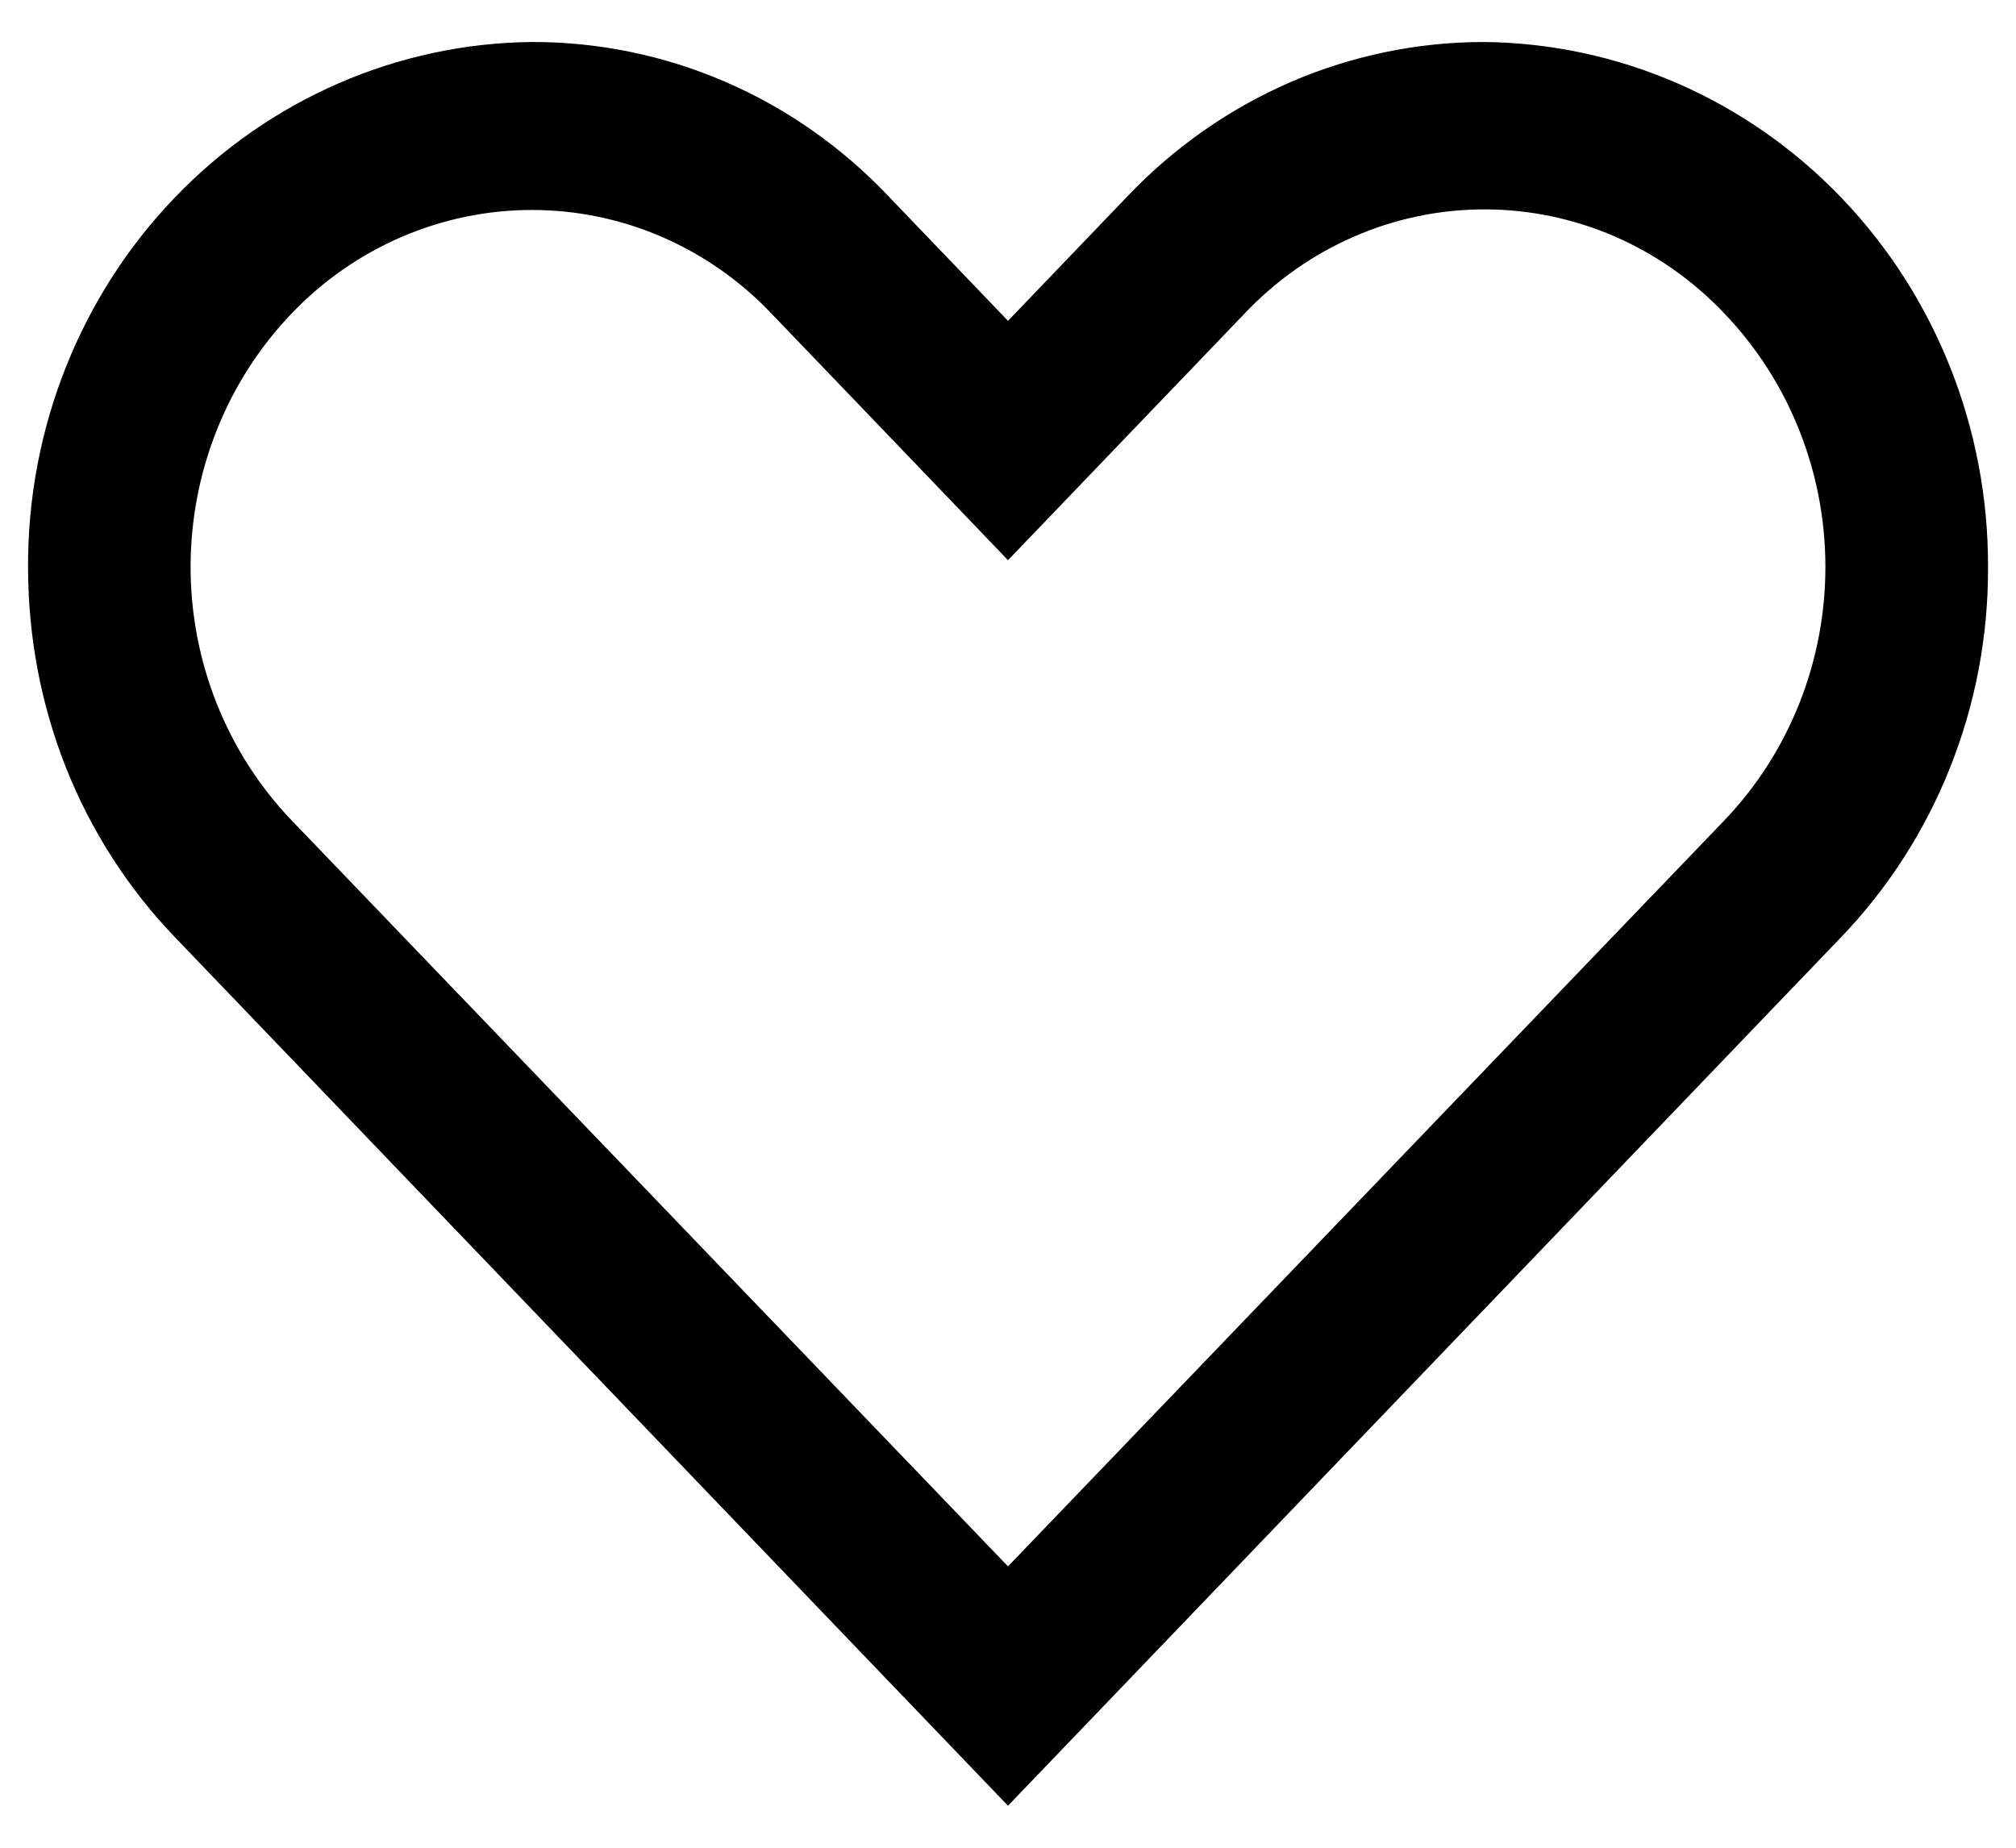 <svg width="24" height="22" viewBox="0 0 24 22" fill="none" xmlns="http://www.w3.org/2000/svg">
<path fill-rule="evenodd" clip-rule="evenodd" d="M6.332 2.5C6.865 2.5 7.392 2.609 7.883 2.822C8.374 3.035 8.819 3.347 9.19 3.74L10.62 5.23L12 6.67L13.381 5.23L14.81 3.74C15.181 3.346 15.624 3.033 16.115 2.819C16.606 2.604 17.133 2.494 17.666 2.493C18.199 2.492 18.727 2.601 19.218 2.813C19.709 3.026 20.154 3.338 20.526 3.73C21.298 4.535 21.731 5.62 21.731 6.75C21.731 7.88 21.298 8.965 20.526 9.77L12 18.65L3.474 9.77C2.702 8.965 2.269 7.88 2.269 6.75C2.269 5.62 2.702 4.535 3.474 3.73C3.847 3.34 4.292 3.031 4.783 2.82C5.274 2.609 5.8 2.5 6.332 2.5ZM6.332 0.5C4.732 0.516 3.204 1.182 2.08 2.353C0.956 3.524 0.328 5.105 0.334 6.75C0.334 8.42 0.956 9.99 2.093 11.17L12 21.5L21.907 11.17C22.469 10.588 22.913 9.899 23.215 9.14C23.517 8.382 23.671 7.57 23.667 6.75C23.672 5.105 23.044 3.524 21.92 2.353C20.796 1.182 19.268 0.516 17.668 0.5C16.879 0.5 16.097 0.661 15.369 0.975C14.642 1.29 13.982 1.75 13.429 2.33L12 3.82L10.571 2.33C10.019 1.749 9.36 1.287 8.632 0.973C7.904 0.659 7.122 0.498 6.332 0.5Z" fill="black"/>
</svg>
